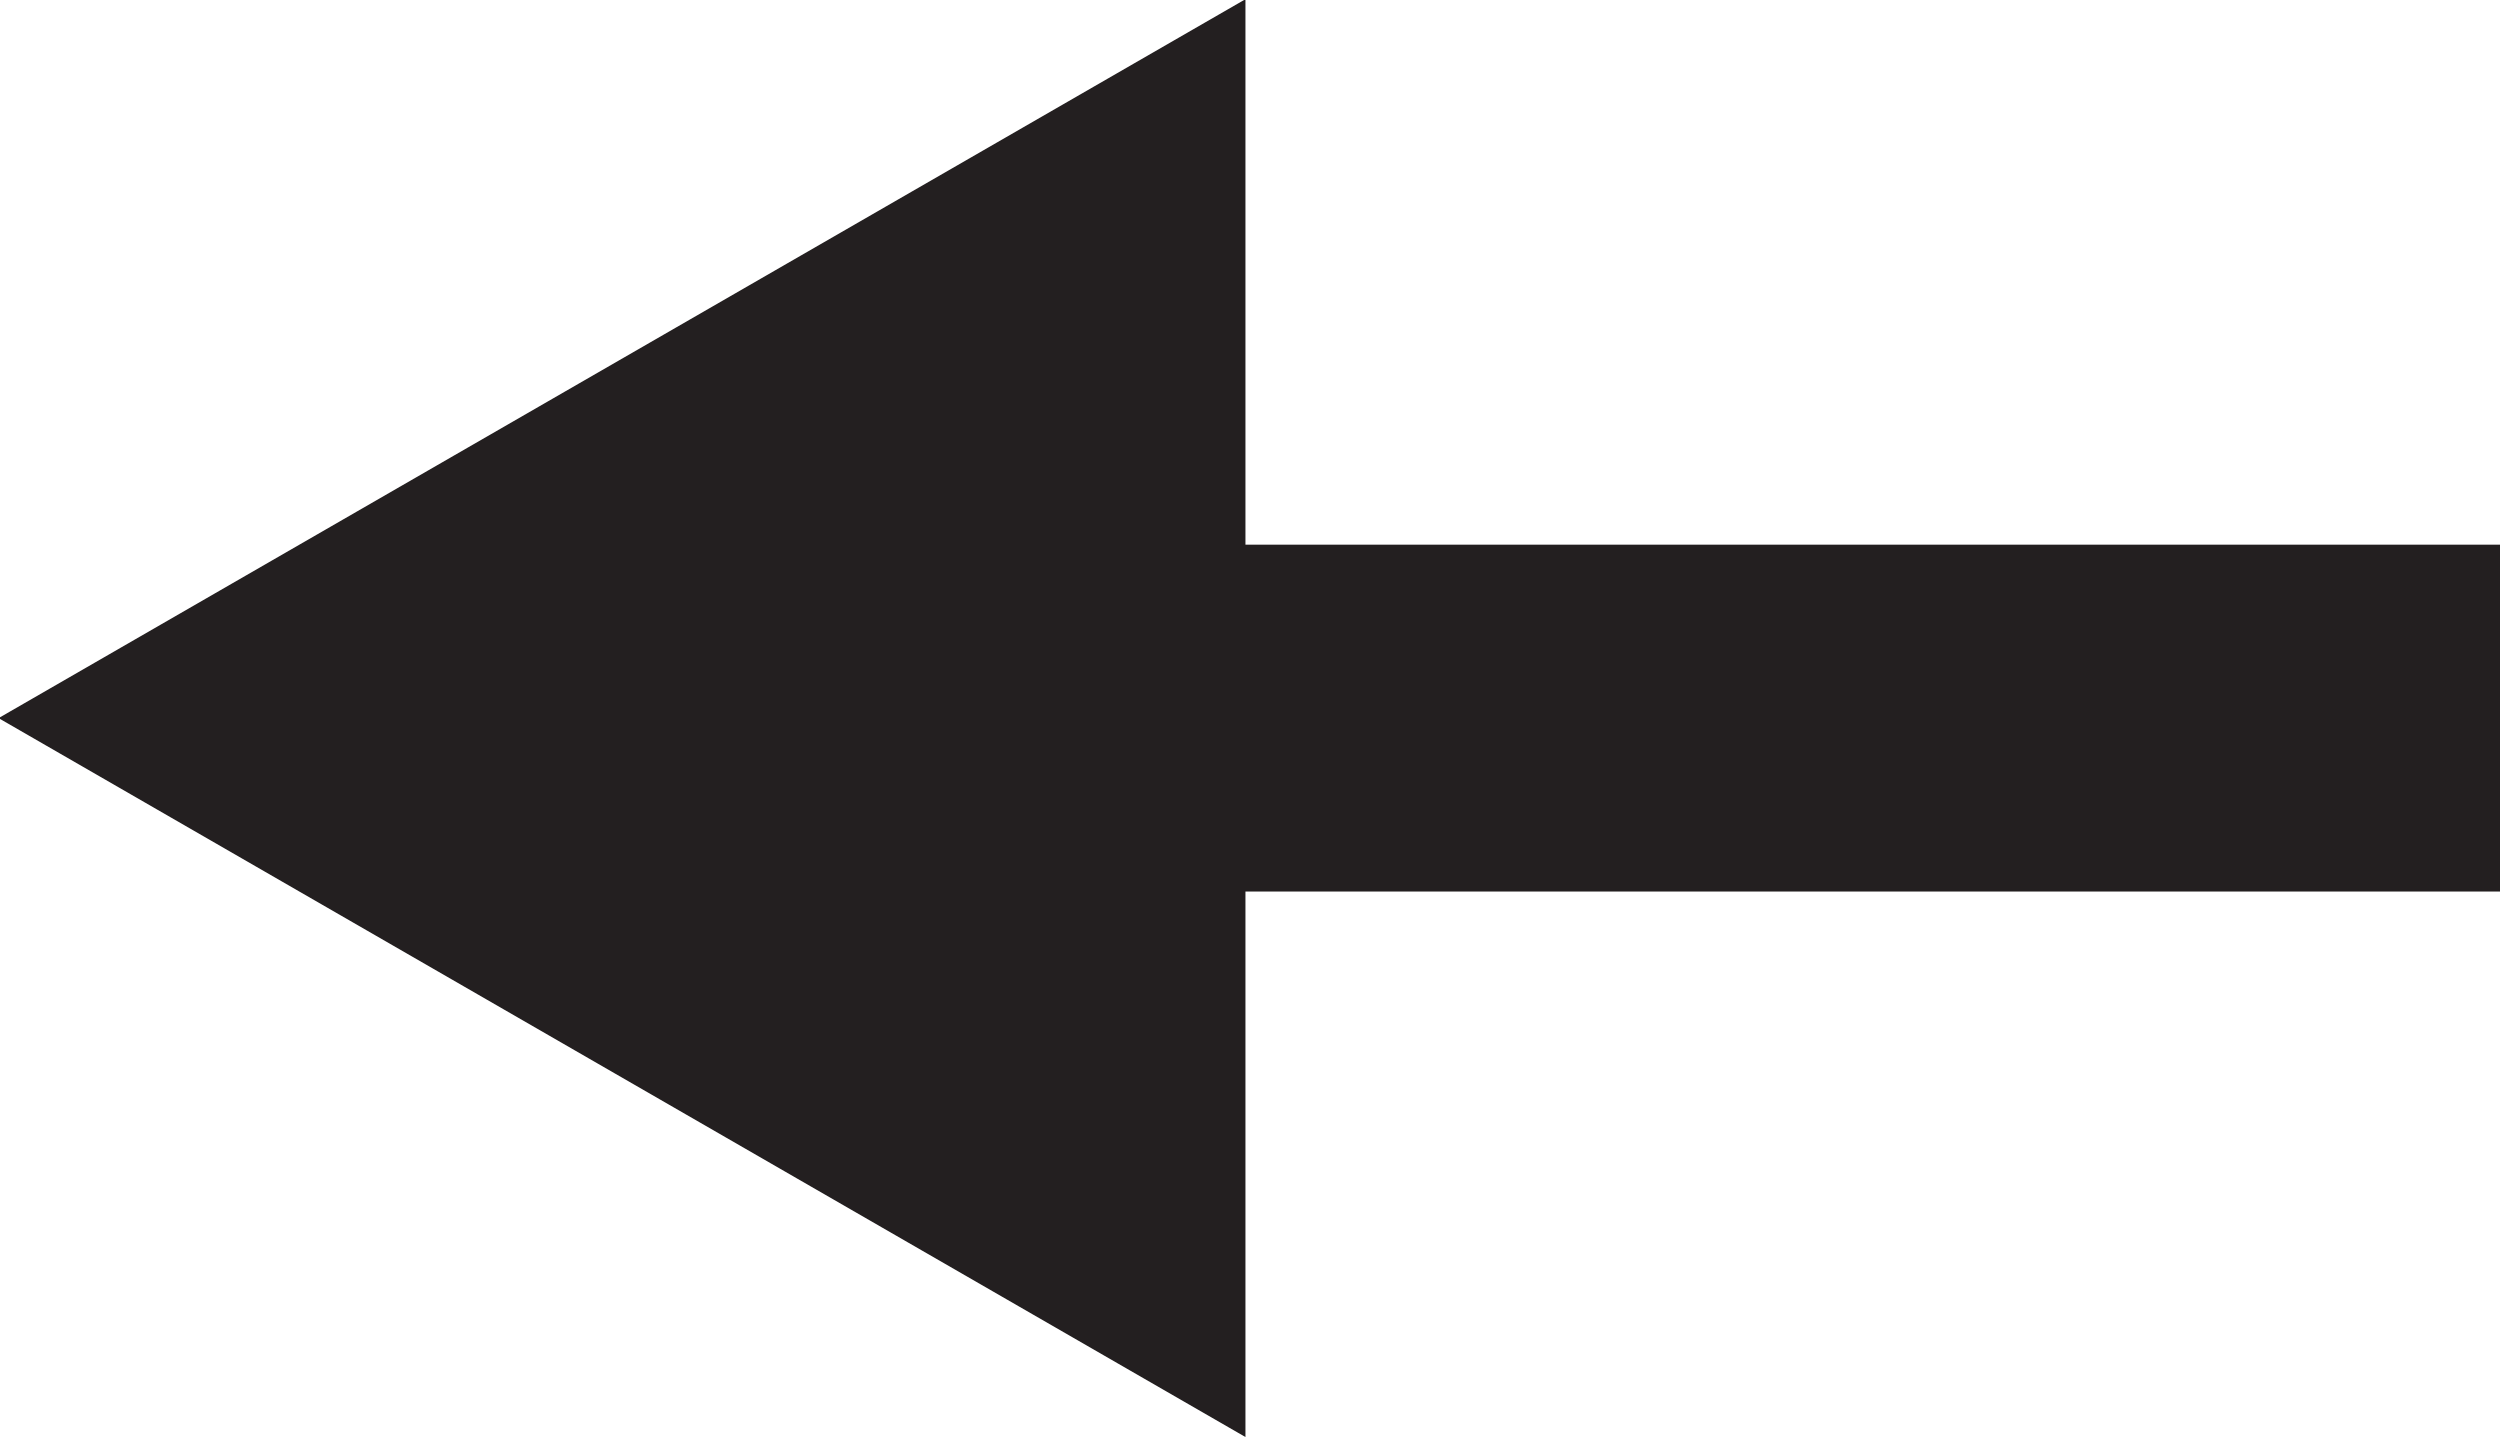 <?xml version="1.0" encoding="UTF-8" standalone="no"?>
<svg
   id="Layer_1"
   data-name="Layer 1"
   viewBox="0 0 34.773 19.988"
   version="1.1"
   sodipodi:docname="highlight-left.svg"
   width="34.773"
   height="19.988"
   inkscape:version="1.2 (dc2aedaf03, 2022-05-15)"
   xmlns:inkscape="http://www.inkscape.org/namespaces/inkscape"
   xmlns:sodipodi="http://sodipodi.sourceforge.net/DTD/sodipodi-0.dtd"
   xmlns:xlink="http://www.w3.org/1999/xlink"
   xmlns="http://www.w3.org/2000/svg"
   xmlns:svg="http://www.w3.org/2000/svg">
  <sodipodi:namedview
     id="namedview16"
     pagecolor="#ffffff"
     bordercolor="#000000"
     borderopacity="0.25"
     inkscape:showpageshadow="2"
     inkscape:pageopacity="0.0"
     inkscape:pagecheckerboard="0"
     inkscape:deskcolor="#d1d1d1"
     showgrid="false"
     inkscape:zoom="14.946428"
     inkscape:cx="14.05018"
     inkscape:cy="3.9474315"
     inkscape:window-width="1920"
     inkscape:window-height="1017"
     inkscape:window-x="1912"
     inkscape:window-y="-8"
     inkscape:window-maximized="1"
     inkscape:current-layer="Layer_1" />
  <defs
     id="defs11">
    <style
       id="style2">
      .cls-1 {
        fill: none;
      }

      .cls-2 {
        fill: #231f20;
      }
    </style>
    <symbol
       id="Arrow_2"
       data-name="Arrow 2"
       viewBox="0 0 45.72 26.28">
      <g
         id="g8">
        <rect
           class="cls-1"
           x="0"
           width="45.72"
           height="26.28"
           id="rect4"
           y="0" />
        <polygon
           class="cls-2"
           points="22.93,0 22.93,9.97 0,9.97 0,16.31 22.93,16.31 22.93,26.28 45.72,13.14 "
           id="polygon6" />
      </g>
    </symbol>
  </defs>
  <use
     width="45.72"
     height="26.28"
     transform="matrix(-0.761,0,0,-0.761,34.773,19.988)"
     xlink:href="#Arrow_2"
     id="use13" />
</svg>
